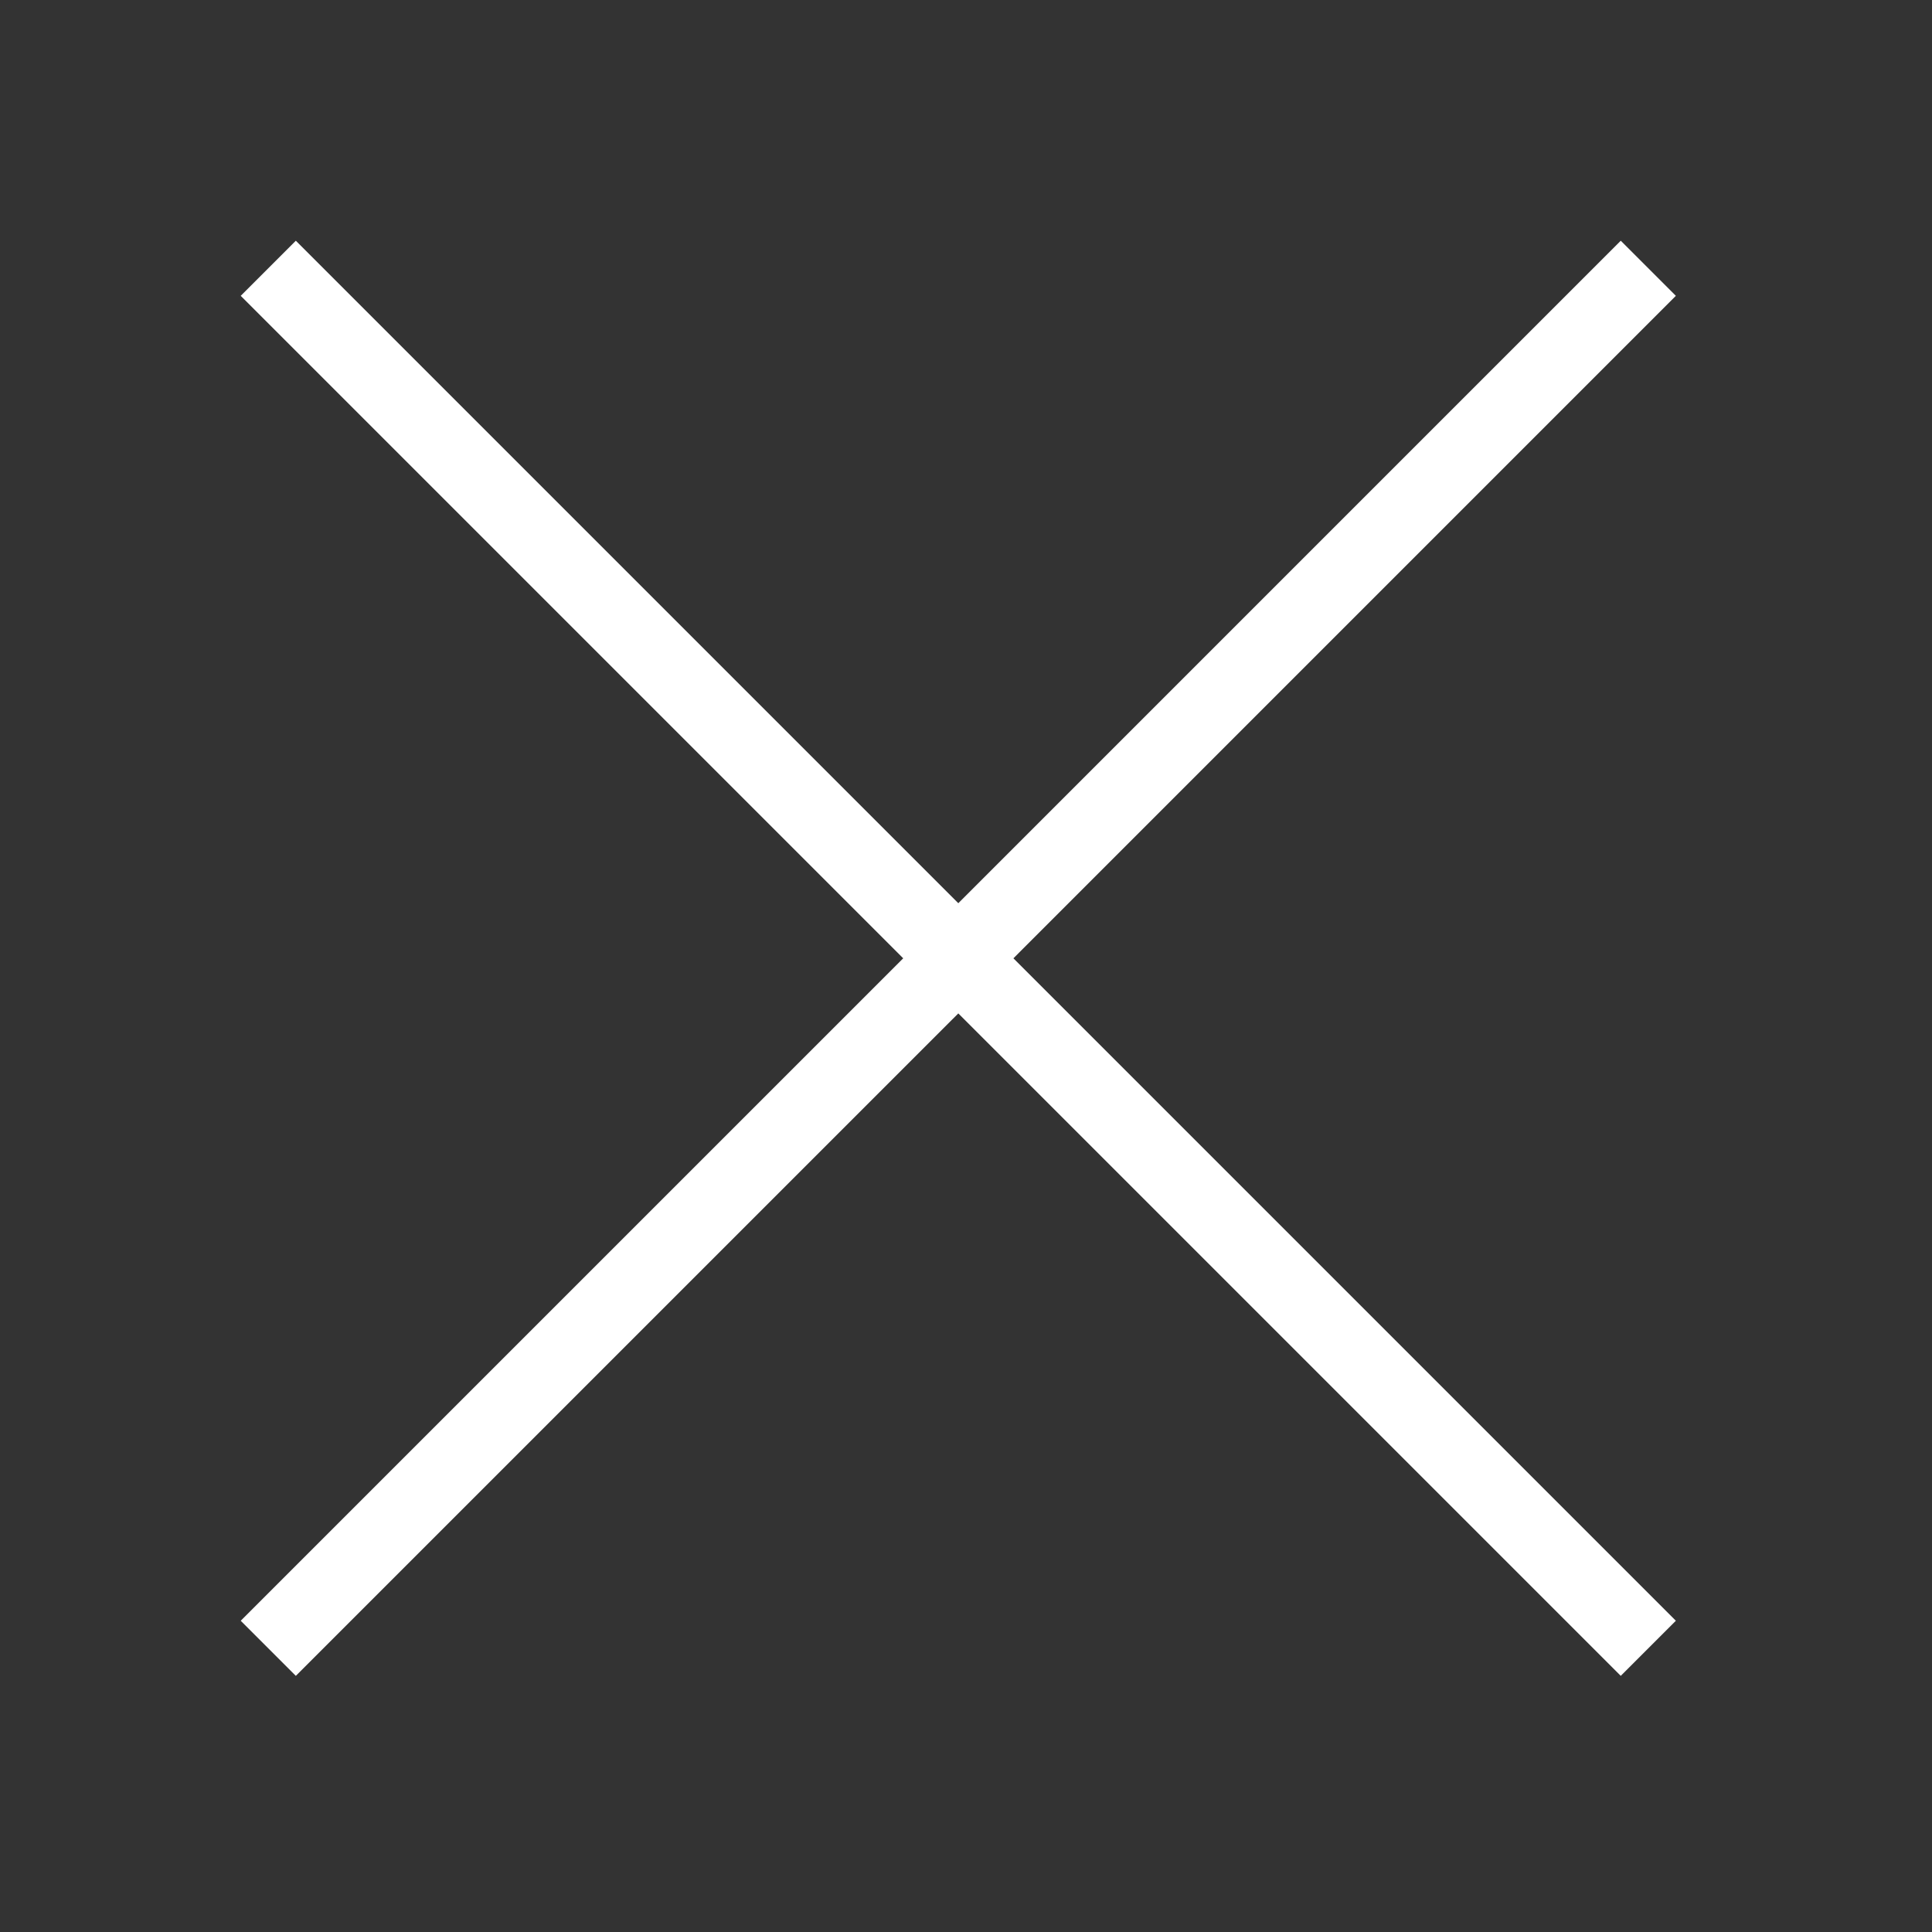 <svg width="50" height="50" viewBox="0 0 50 50" fill="none" xmlns="http://www.w3.org/2000/svg">
<rect x="0" y="0" width="50" height="50" fill="#333333" stroke="none"/>
<path d="M7.656 6.23L6.23 7.656L23.375 24.801L6.23 41.945L7.656 43.371L24.801 26.227L41.945 43.371L43.371 41.945L26.227 24.801L43.371 7.656L41.945 6.23L24.801 23.375L7.656 6.23Z" fill="white"/>
</svg>
